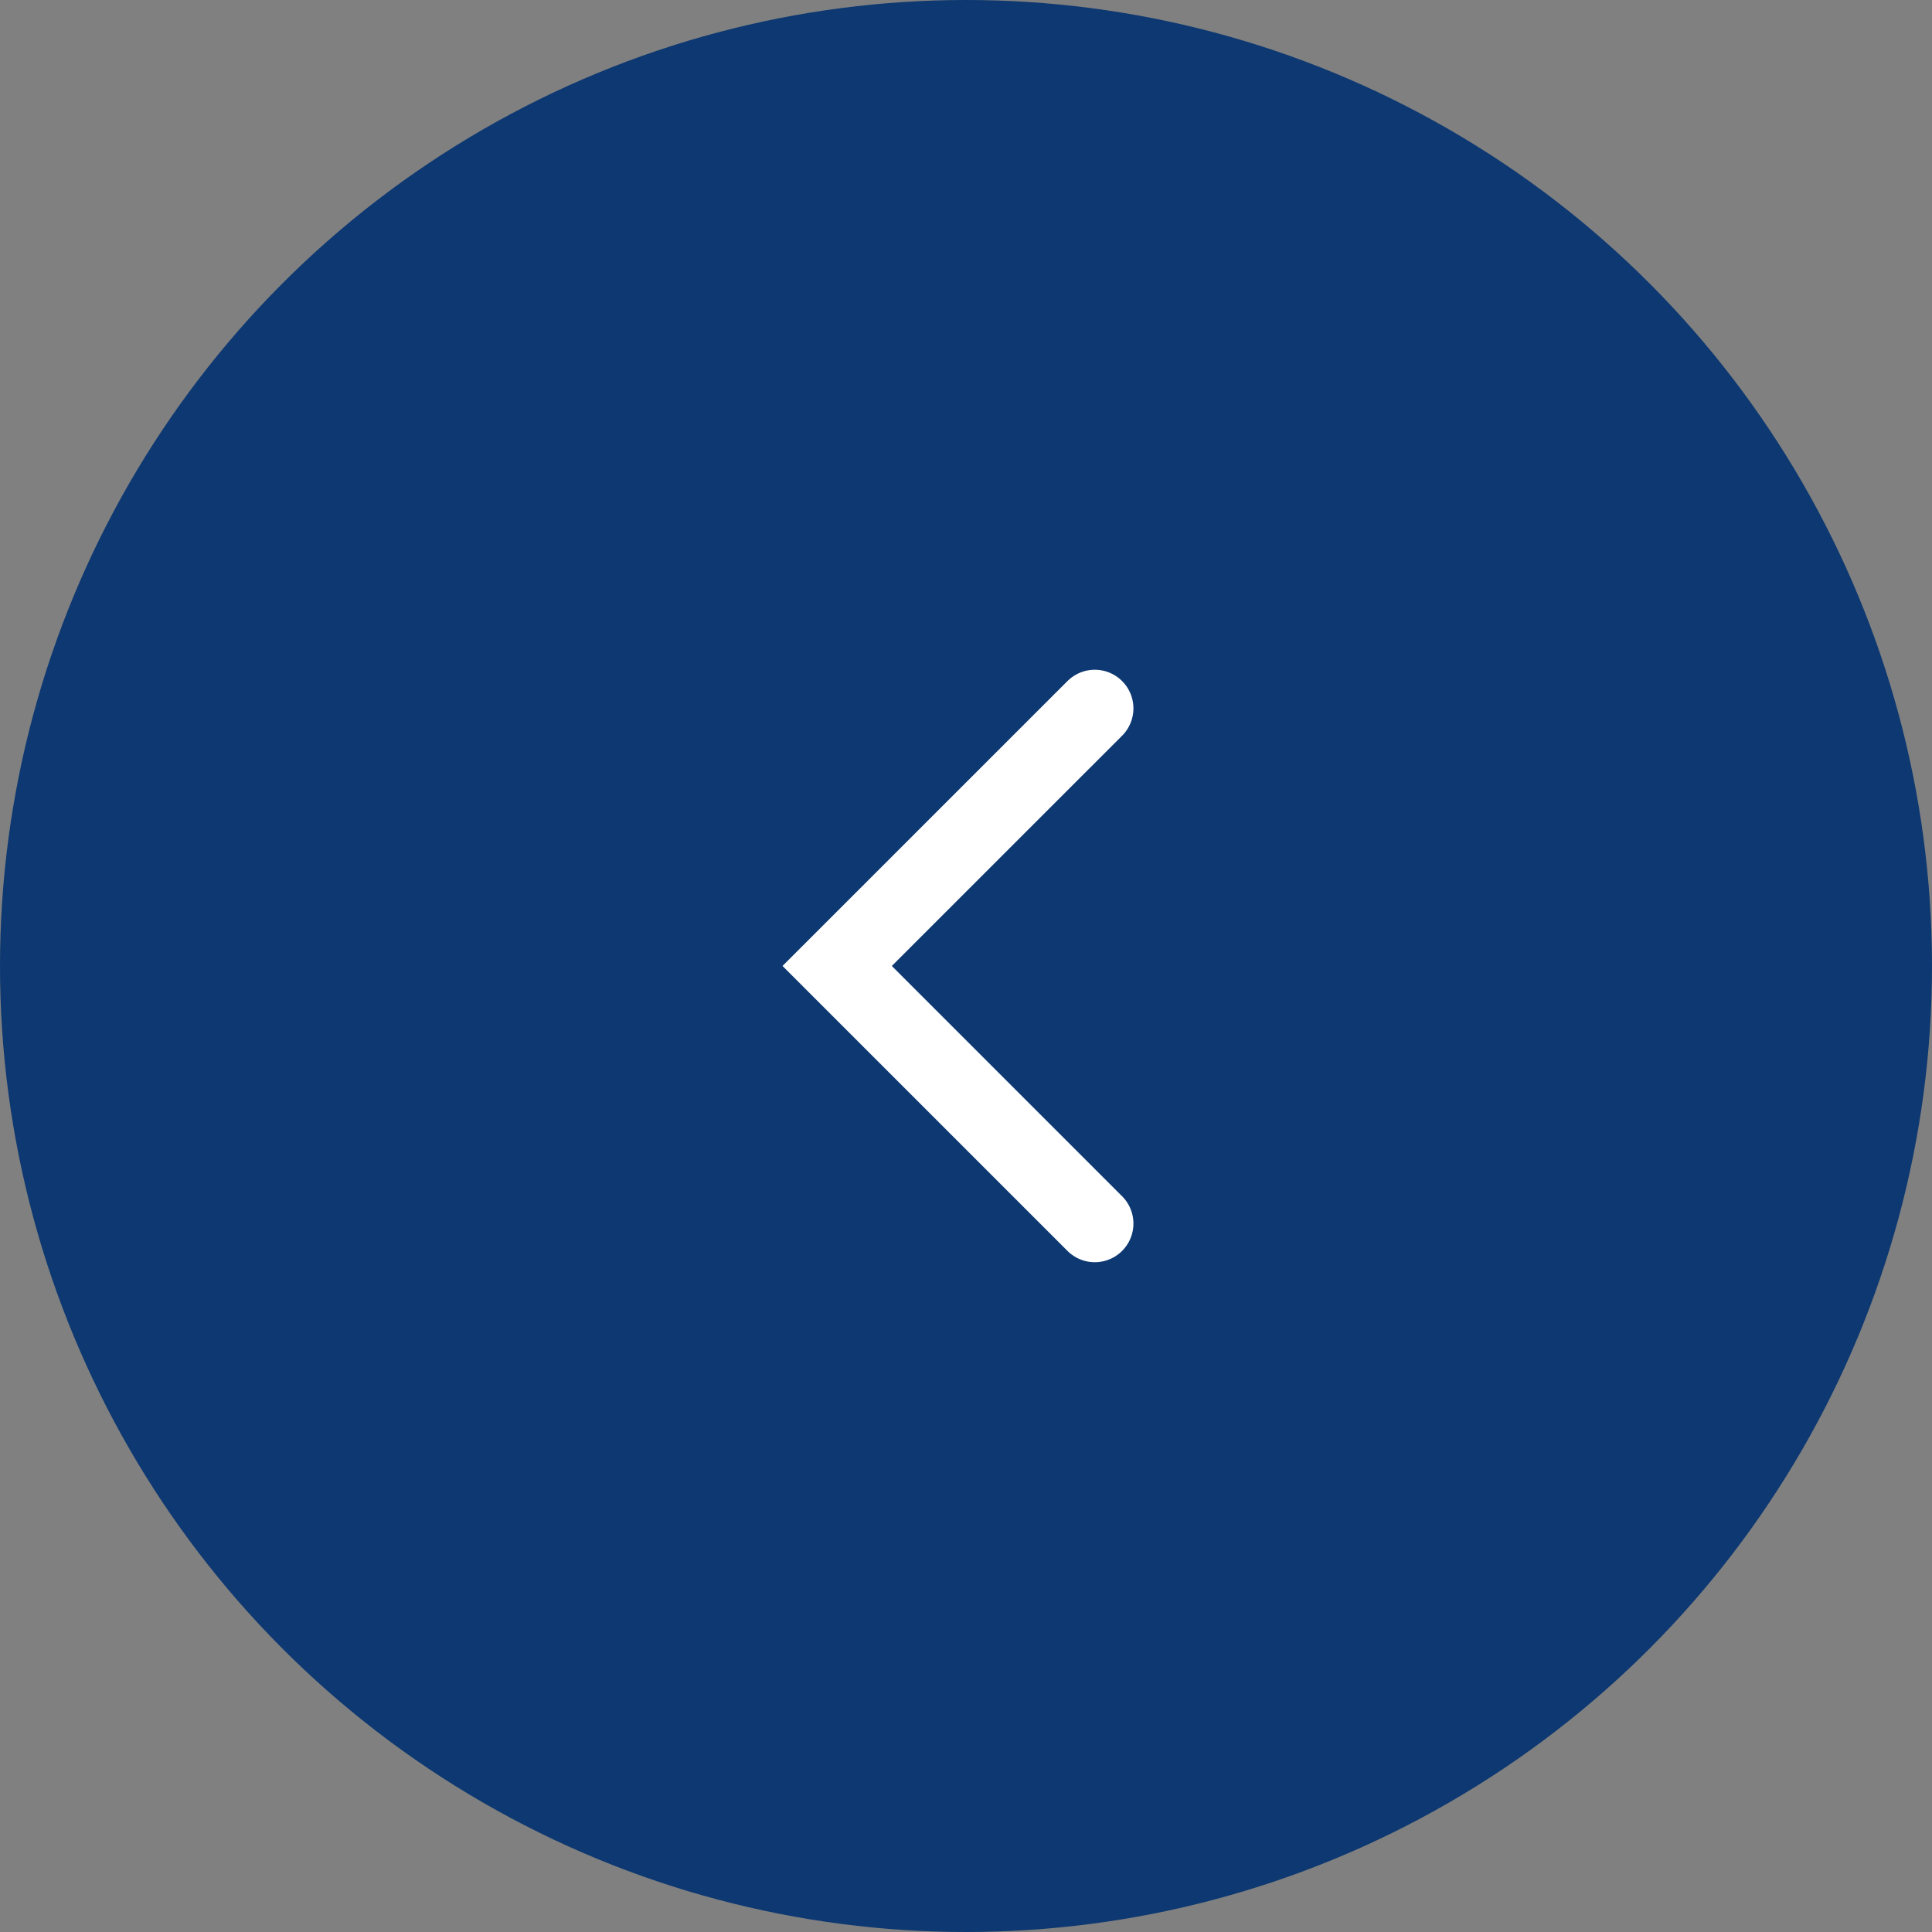<svg width="50" height="50" viewBox="0 0 50 50" fill="none" xmlns="http://www.w3.org/2000/svg">
<rect x="0" y="0" width="50" height="50" fill="#808080" stroke="none"/>
<circle cx="25" cy="25" r="24.5" transform="matrix(1 0 0 -1 0 50)" fill="#0D3871" stroke="#0D3871"/>
<path d="M28.333 31.666L21.666 24.999L28.333 18.333" stroke="white" stroke-width="2" stroke-linecap="round"/>
</svg>
